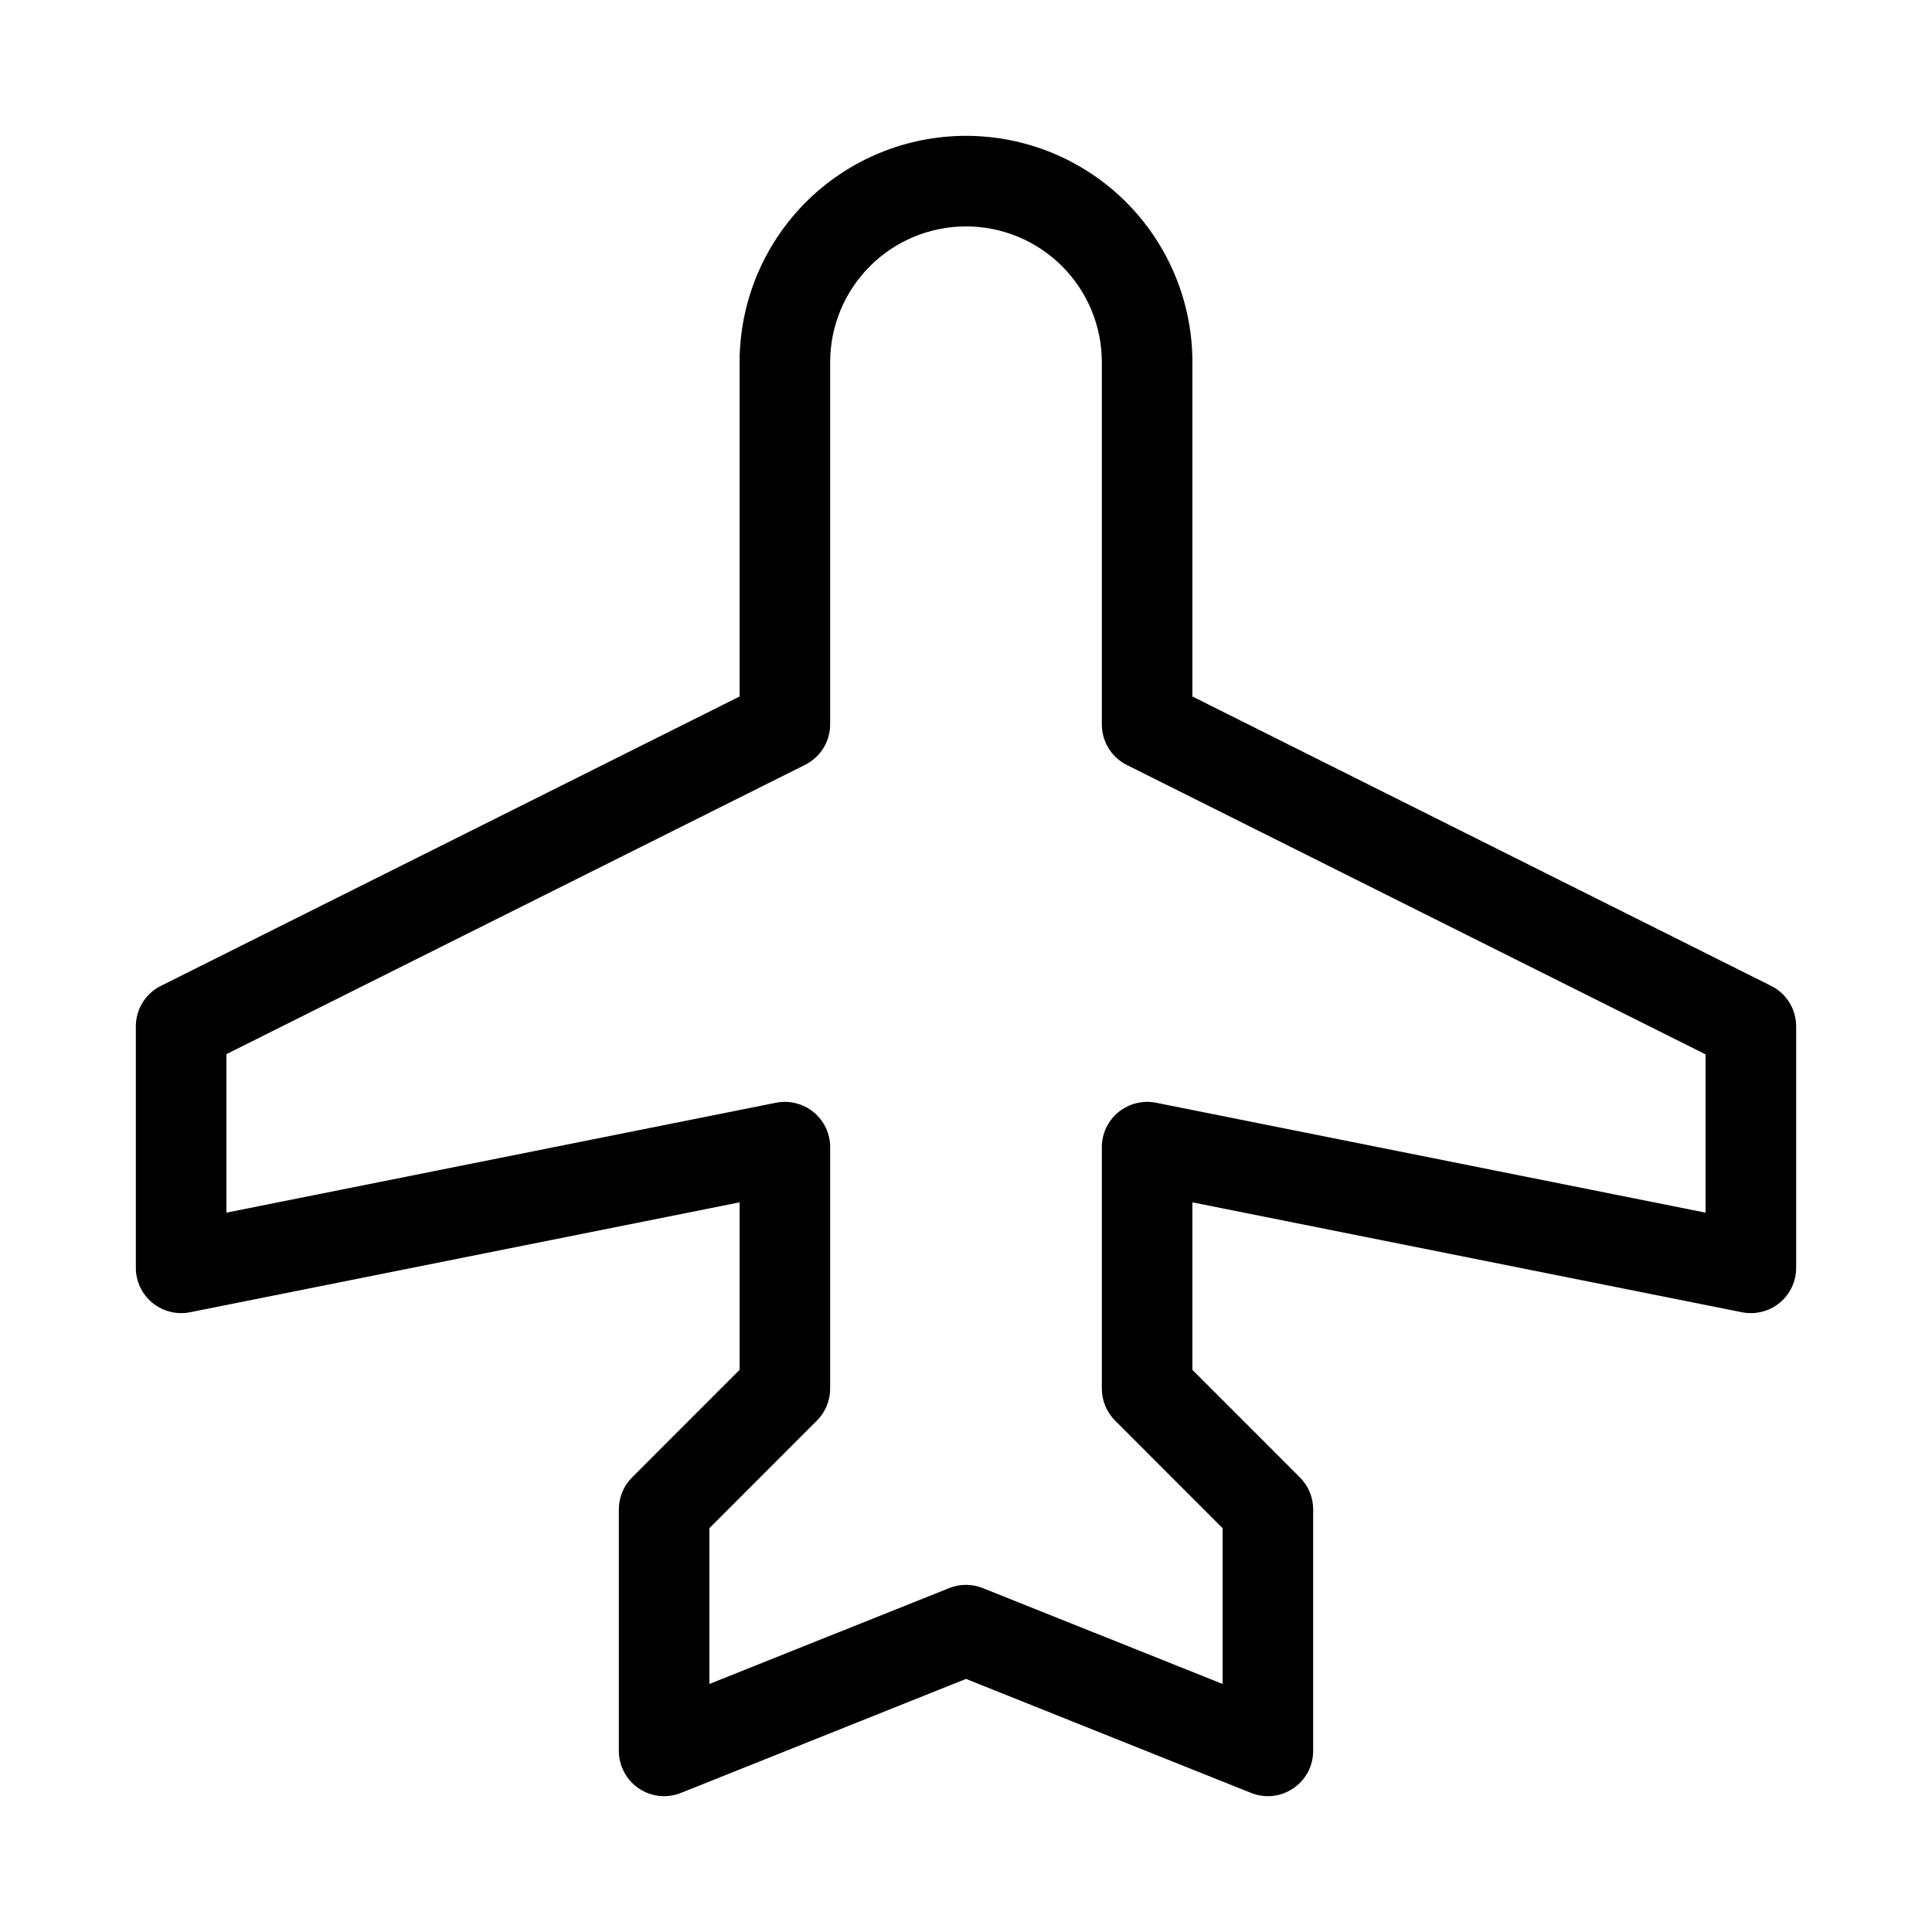 <svg width="32" height="32" viewBox="0 0 32 32" fill="none" xmlns="http://www.w3.org/2000/svg">
<path d="M29.335 16.329L19.75 11.536V6C19.75 5.005 19.355 4.052 18.652 3.348C17.948 2.645 16.995 2.25 16 2.25C15.005 2.25 14.052 2.645 13.348 3.348C12.645 4.052 12.25 5.005 12.25 6V11.536L2.665 16.329C2.54 16.391 2.435 16.487 2.362 16.605C2.289 16.724 2.25 16.861 2.25 17V21C2.25 21.111 2.275 21.221 2.322 21.321C2.37 21.421 2.439 21.51 2.525 21.58C2.611 21.65 2.711 21.701 2.819 21.727C2.926 21.754 3.039 21.757 3.147 21.735L12.25 19.915V22.689L10.47 24.47C10.329 24.61 10.25 24.801 10.25 25V29C10.25 29.123 10.28 29.243 10.338 29.352C10.395 29.46 10.478 29.552 10.58 29.621C10.681 29.69 10.798 29.733 10.92 29.746C11.042 29.759 11.165 29.742 11.279 29.696L16 27.808L20.721 29.696C20.835 29.742 20.958 29.759 21.08 29.746C21.202 29.733 21.319 29.69 21.42 29.621C21.522 29.552 21.605 29.46 21.663 29.352C21.72 29.243 21.75 29.123 21.75 29V25C21.75 24.801 21.671 24.61 21.53 24.47L19.75 22.689V19.915L28.852 21.735C28.961 21.757 29.074 21.754 29.181 21.727C29.289 21.701 29.389 21.65 29.475 21.58C29.561 21.51 29.63 21.421 29.678 21.321C29.725 21.221 29.75 21.111 29.75 21V17C29.75 16.861 29.711 16.724 29.638 16.605C29.565 16.487 29.46 16.391 29.335 16.329ZM28.25 20.085L19.148 18.265C19.039 18.243 18.926 18.246 18.819 18.273C18.711 18.299 18.611 18.35 18.525 18.42C18.439 18.49 18.37 18.579 18.322 18.679C18.275 18.779 18.25 18.889 18.25 19V23C18.25 23.199 18.329 23.39 18.47 23.53L20.25 25.311V27.892L16.279 26.304C16.1 26.232 15.9 26.232 15.721 26.304L11.75 27.892V25.311L13.53 23.53C13.671 23.39 13.75 23.199 13.75 23V19C13.75 18.889 13.725 18.779 13.678 18.679C13.63 18.579 13.561 18.49 13.475 18.42C13.389 18.35 13.289 18.299 13.181 18.273C13.074 18.246 12.961 18.243 12.852 18.265L3.75 20.085V17.46L13.335 12.668C13.459 12.605 13.564 12.51 13.637 12.393C13.71 12.275 13.749 12.139 13.75 12V6C13.75 5.403 13.987 4.831 14.409 4.409C14.831 3.987 15.403 3.75 16 3.75C16.597 3.75 17.169 3.987 17.591 4.409C18.013 4.831 18.25 5.403 18.25 6V12C18.25 12.139 18.289 12.276 18.362 12.395C18.435 12.513 18.54 12.609 18.665 12.671L28.25 17.464V20.085Z" fill="black"/>
</svg>
